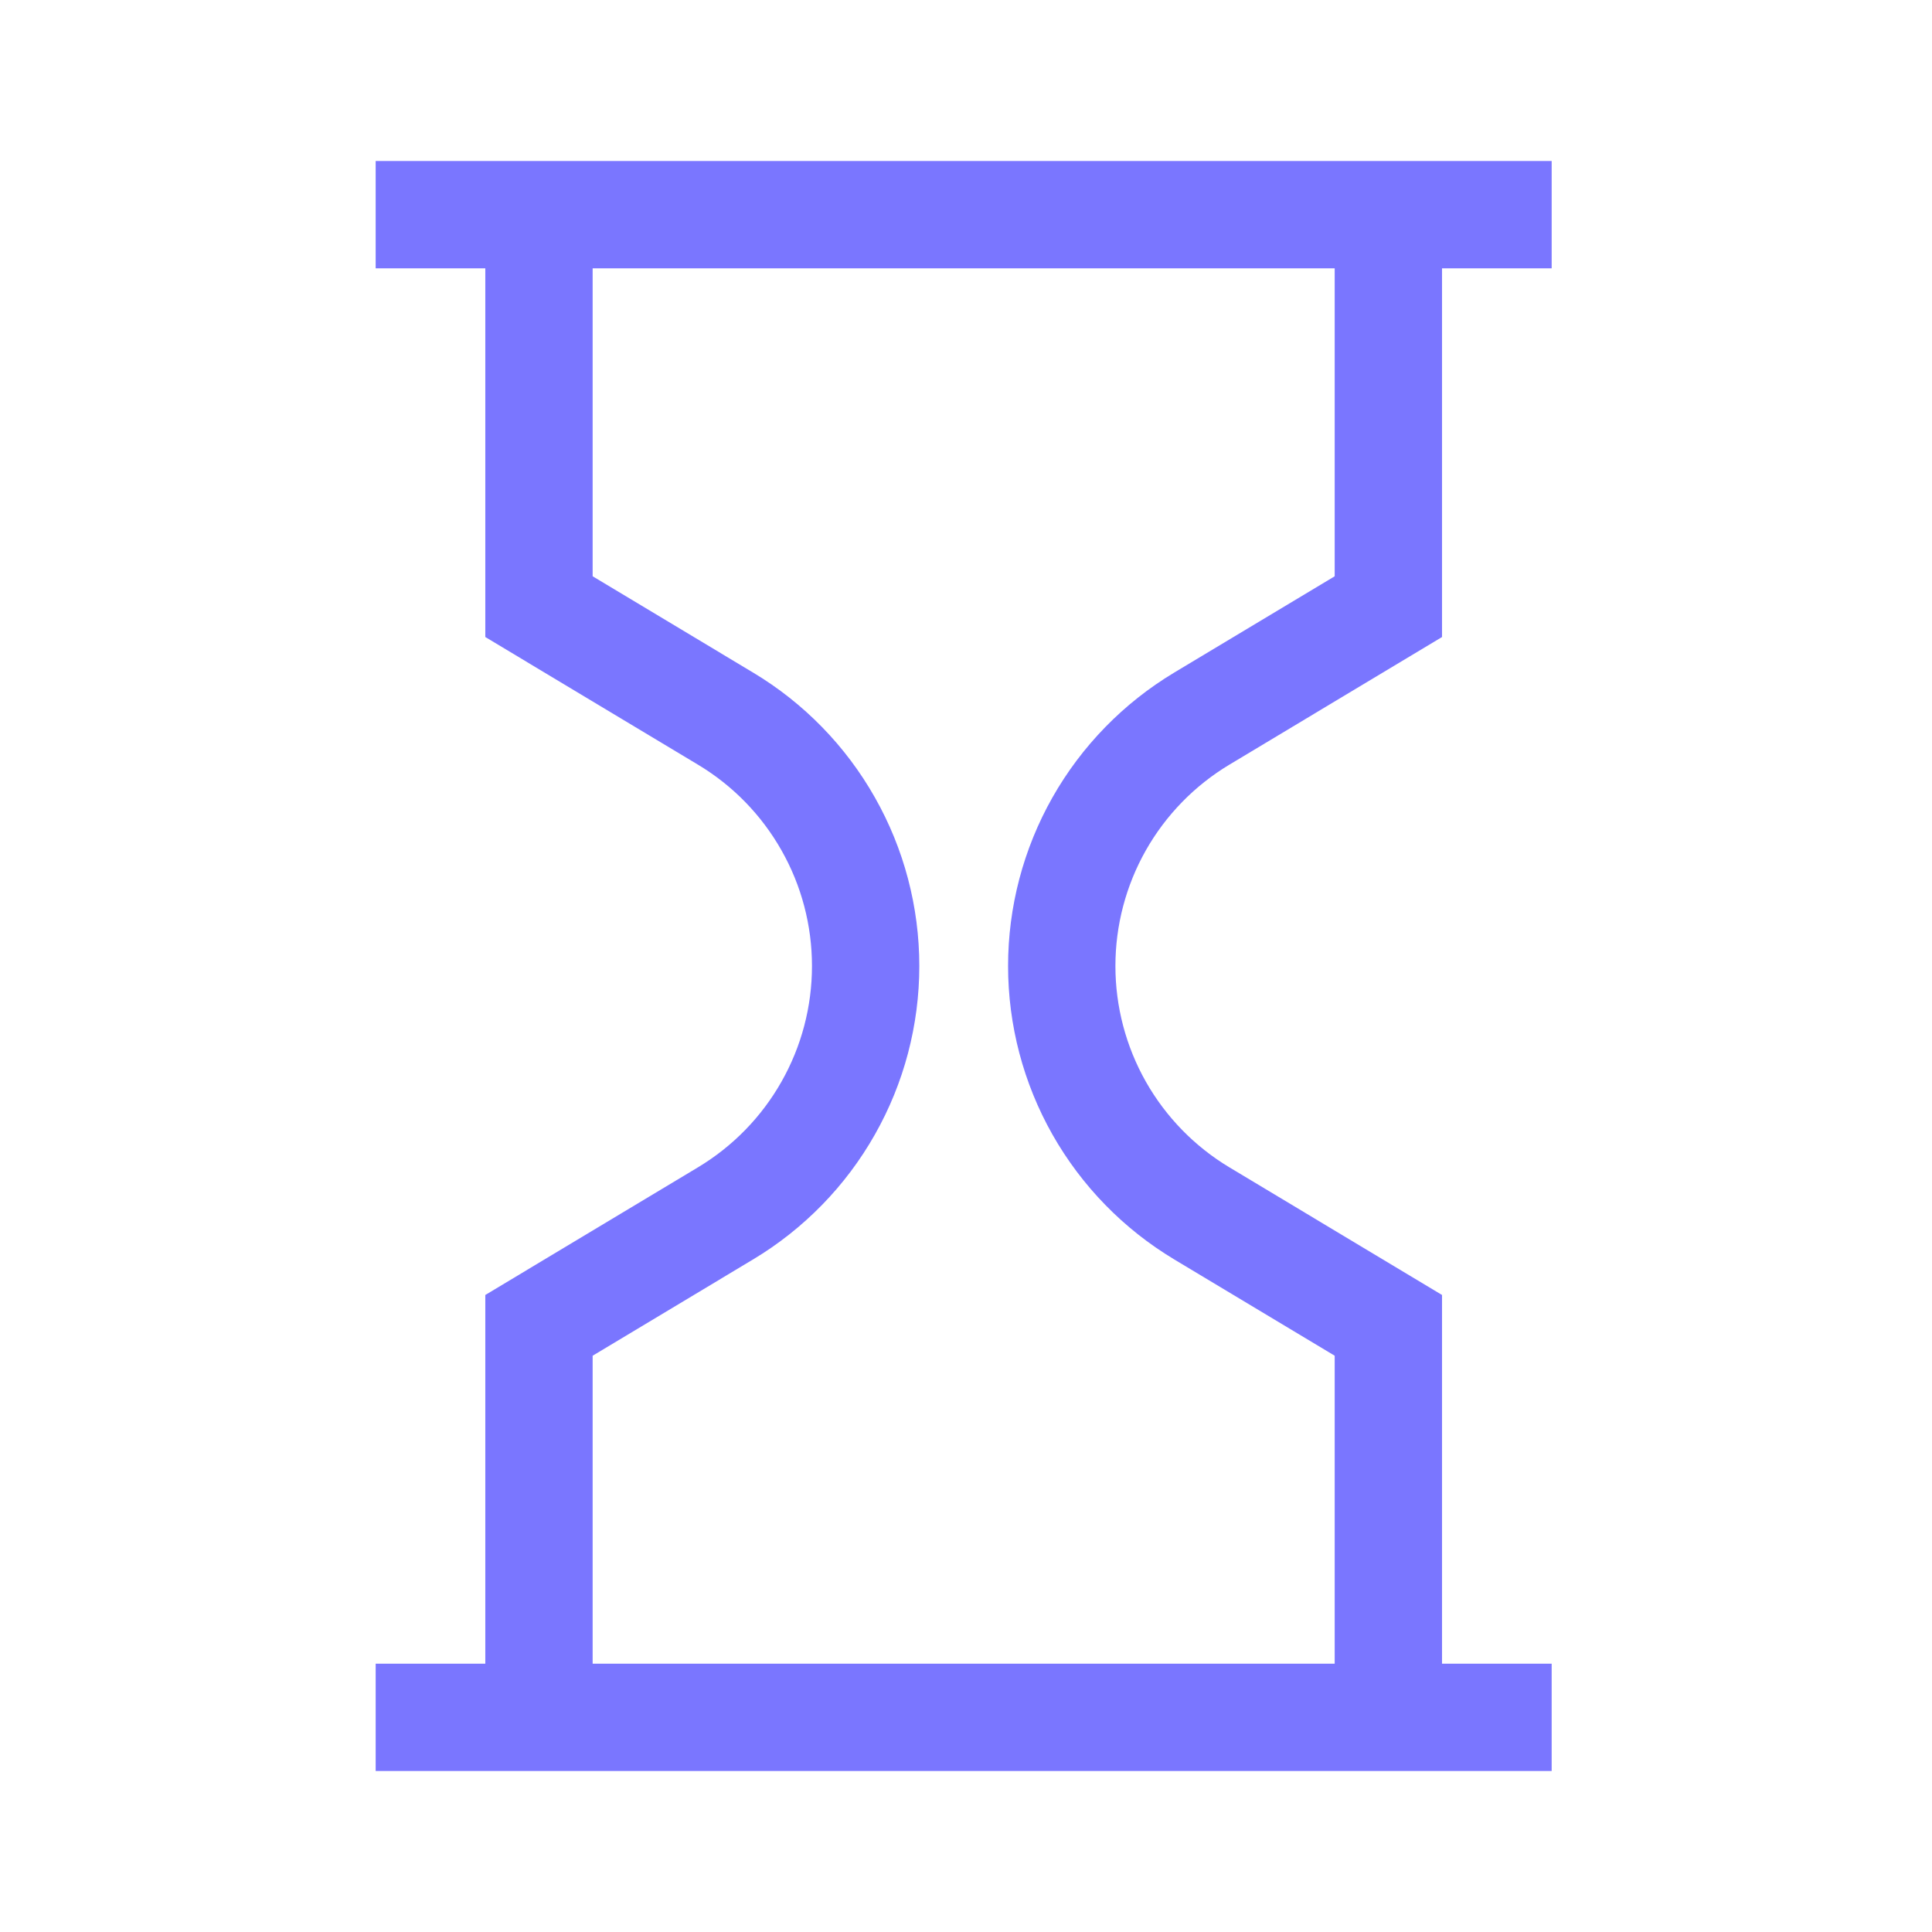 <svg width="36" height="36" viewBox="0 0 36 36" fill="none" xmlns="http://www.w3.org/2000/svg">
<g clip-path="url(#clip0_12_3407)">
<path d="M7 4H28.913" stroke="#7A76FF" stroke-width="2"/>
<path d="M7 32H28.913M10.043 32V24.696L13.52 22.609C14.316 22.131 14.975 21.456 15.432 20.648C15.89 19.841 16.13 18.928 16.13 18C16.13 17.072 15.89 16.159 15.432 15.352C14.975 14.544 14.316 13.868 13.52 13.391L10.043 11.304V4M25.87 4V11.304L22.393 13.391C21.597 13.869 20.939 14.544 20.481 15.352C20.024 16.16 19.784 17.072 19.784 18C19.784 18.928 20.024 19.84 20.481 20.648C20.939 21.456 21.597 22.131 22.393 22.609L25.87 24.696V32" stroke="#7A76FF" stroke-width="2"/>
</g>
<defs>
<clipPath id="clip0_12_3407">
<rect width="35.346" height="36" fill="white"/>
</clipPath>
</defs>
</svg>

